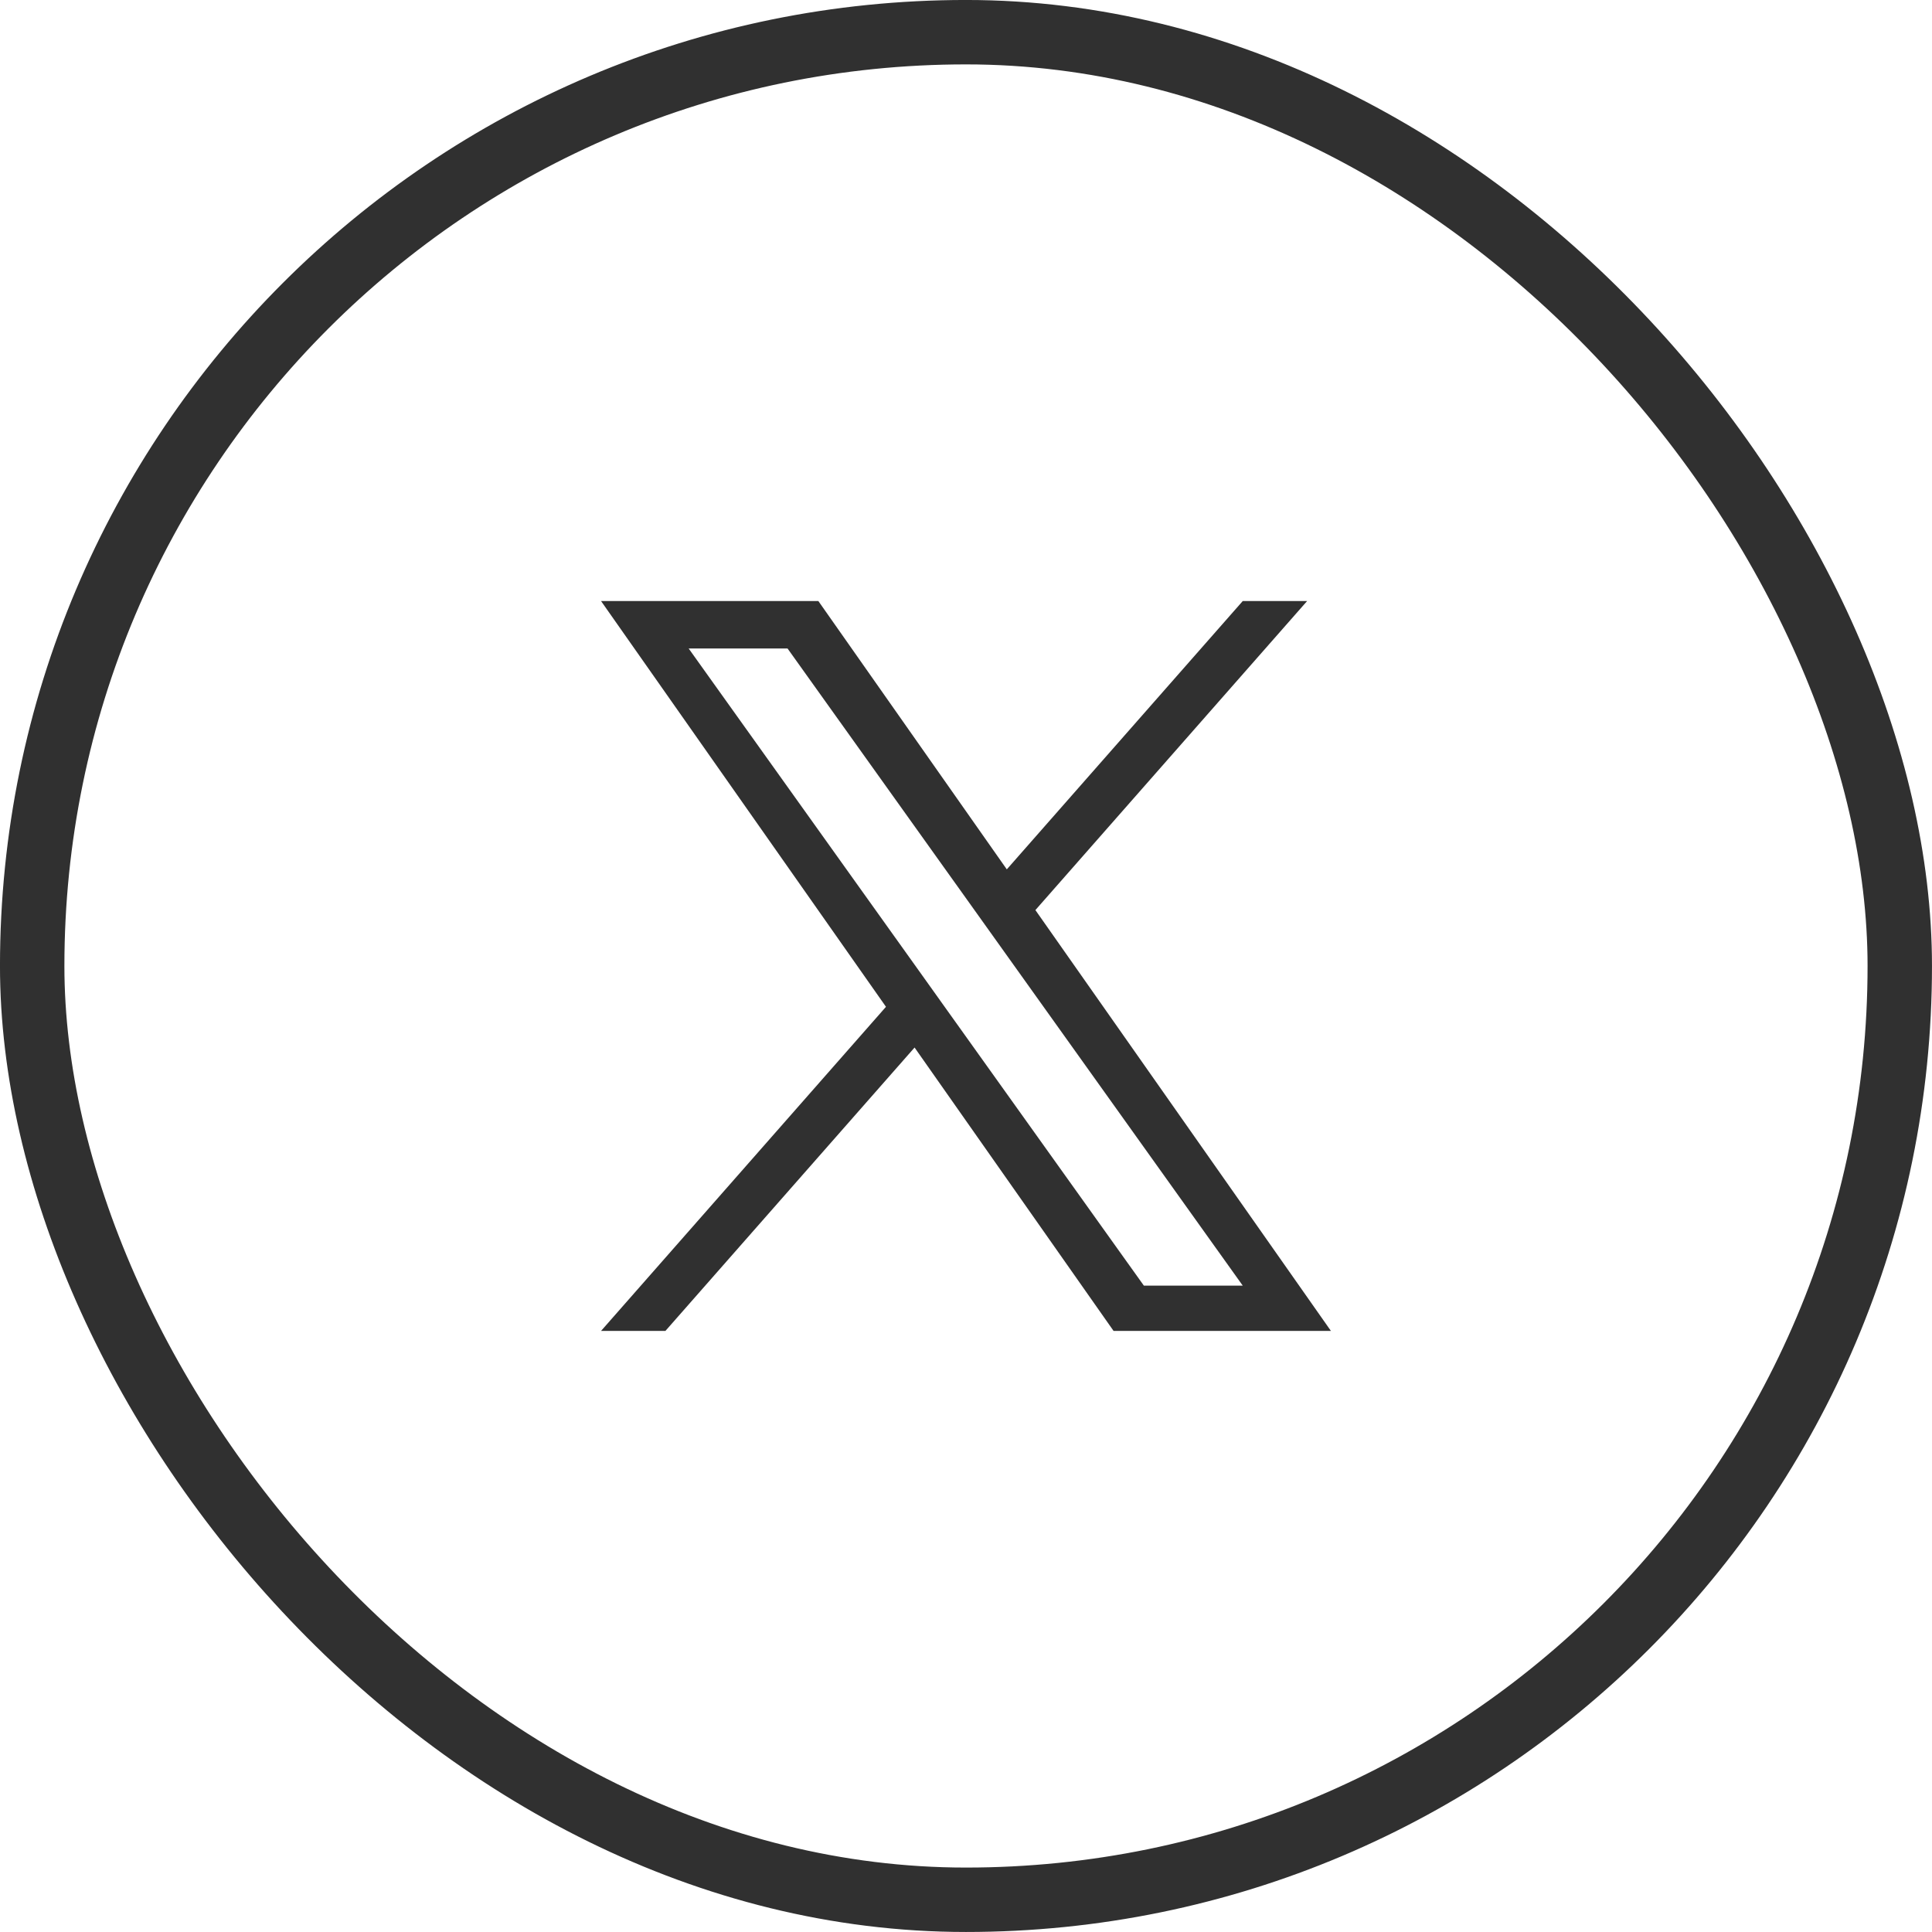 <svg width="50" height="50" viewBox="0 0 50 50" fill="none" xmlns="http://www.w3.org/2000/svg">
<rect x="0.833" y="0.833" width="48.333" height="48.333" rx="24.167" stroke="#303030" stroke-width="1.667"/>
<path d="M26.796 23.553L33.828 15.555H32.162L26.056 22.499L21.179 15.555H15.555L22.929 26.056L15.555 34.444H17.221L23.669 27.11L28.819 34.444H34.444L26.796 23.553H26.796ZM24.514 26.149L23.767 25.103L17.822 16.782H20.381L25.179 23.497L25.926 24.543L32.162 33.272H29.603L24.514 26.149V26.149Z" fill="#303030"/>
</svg>
